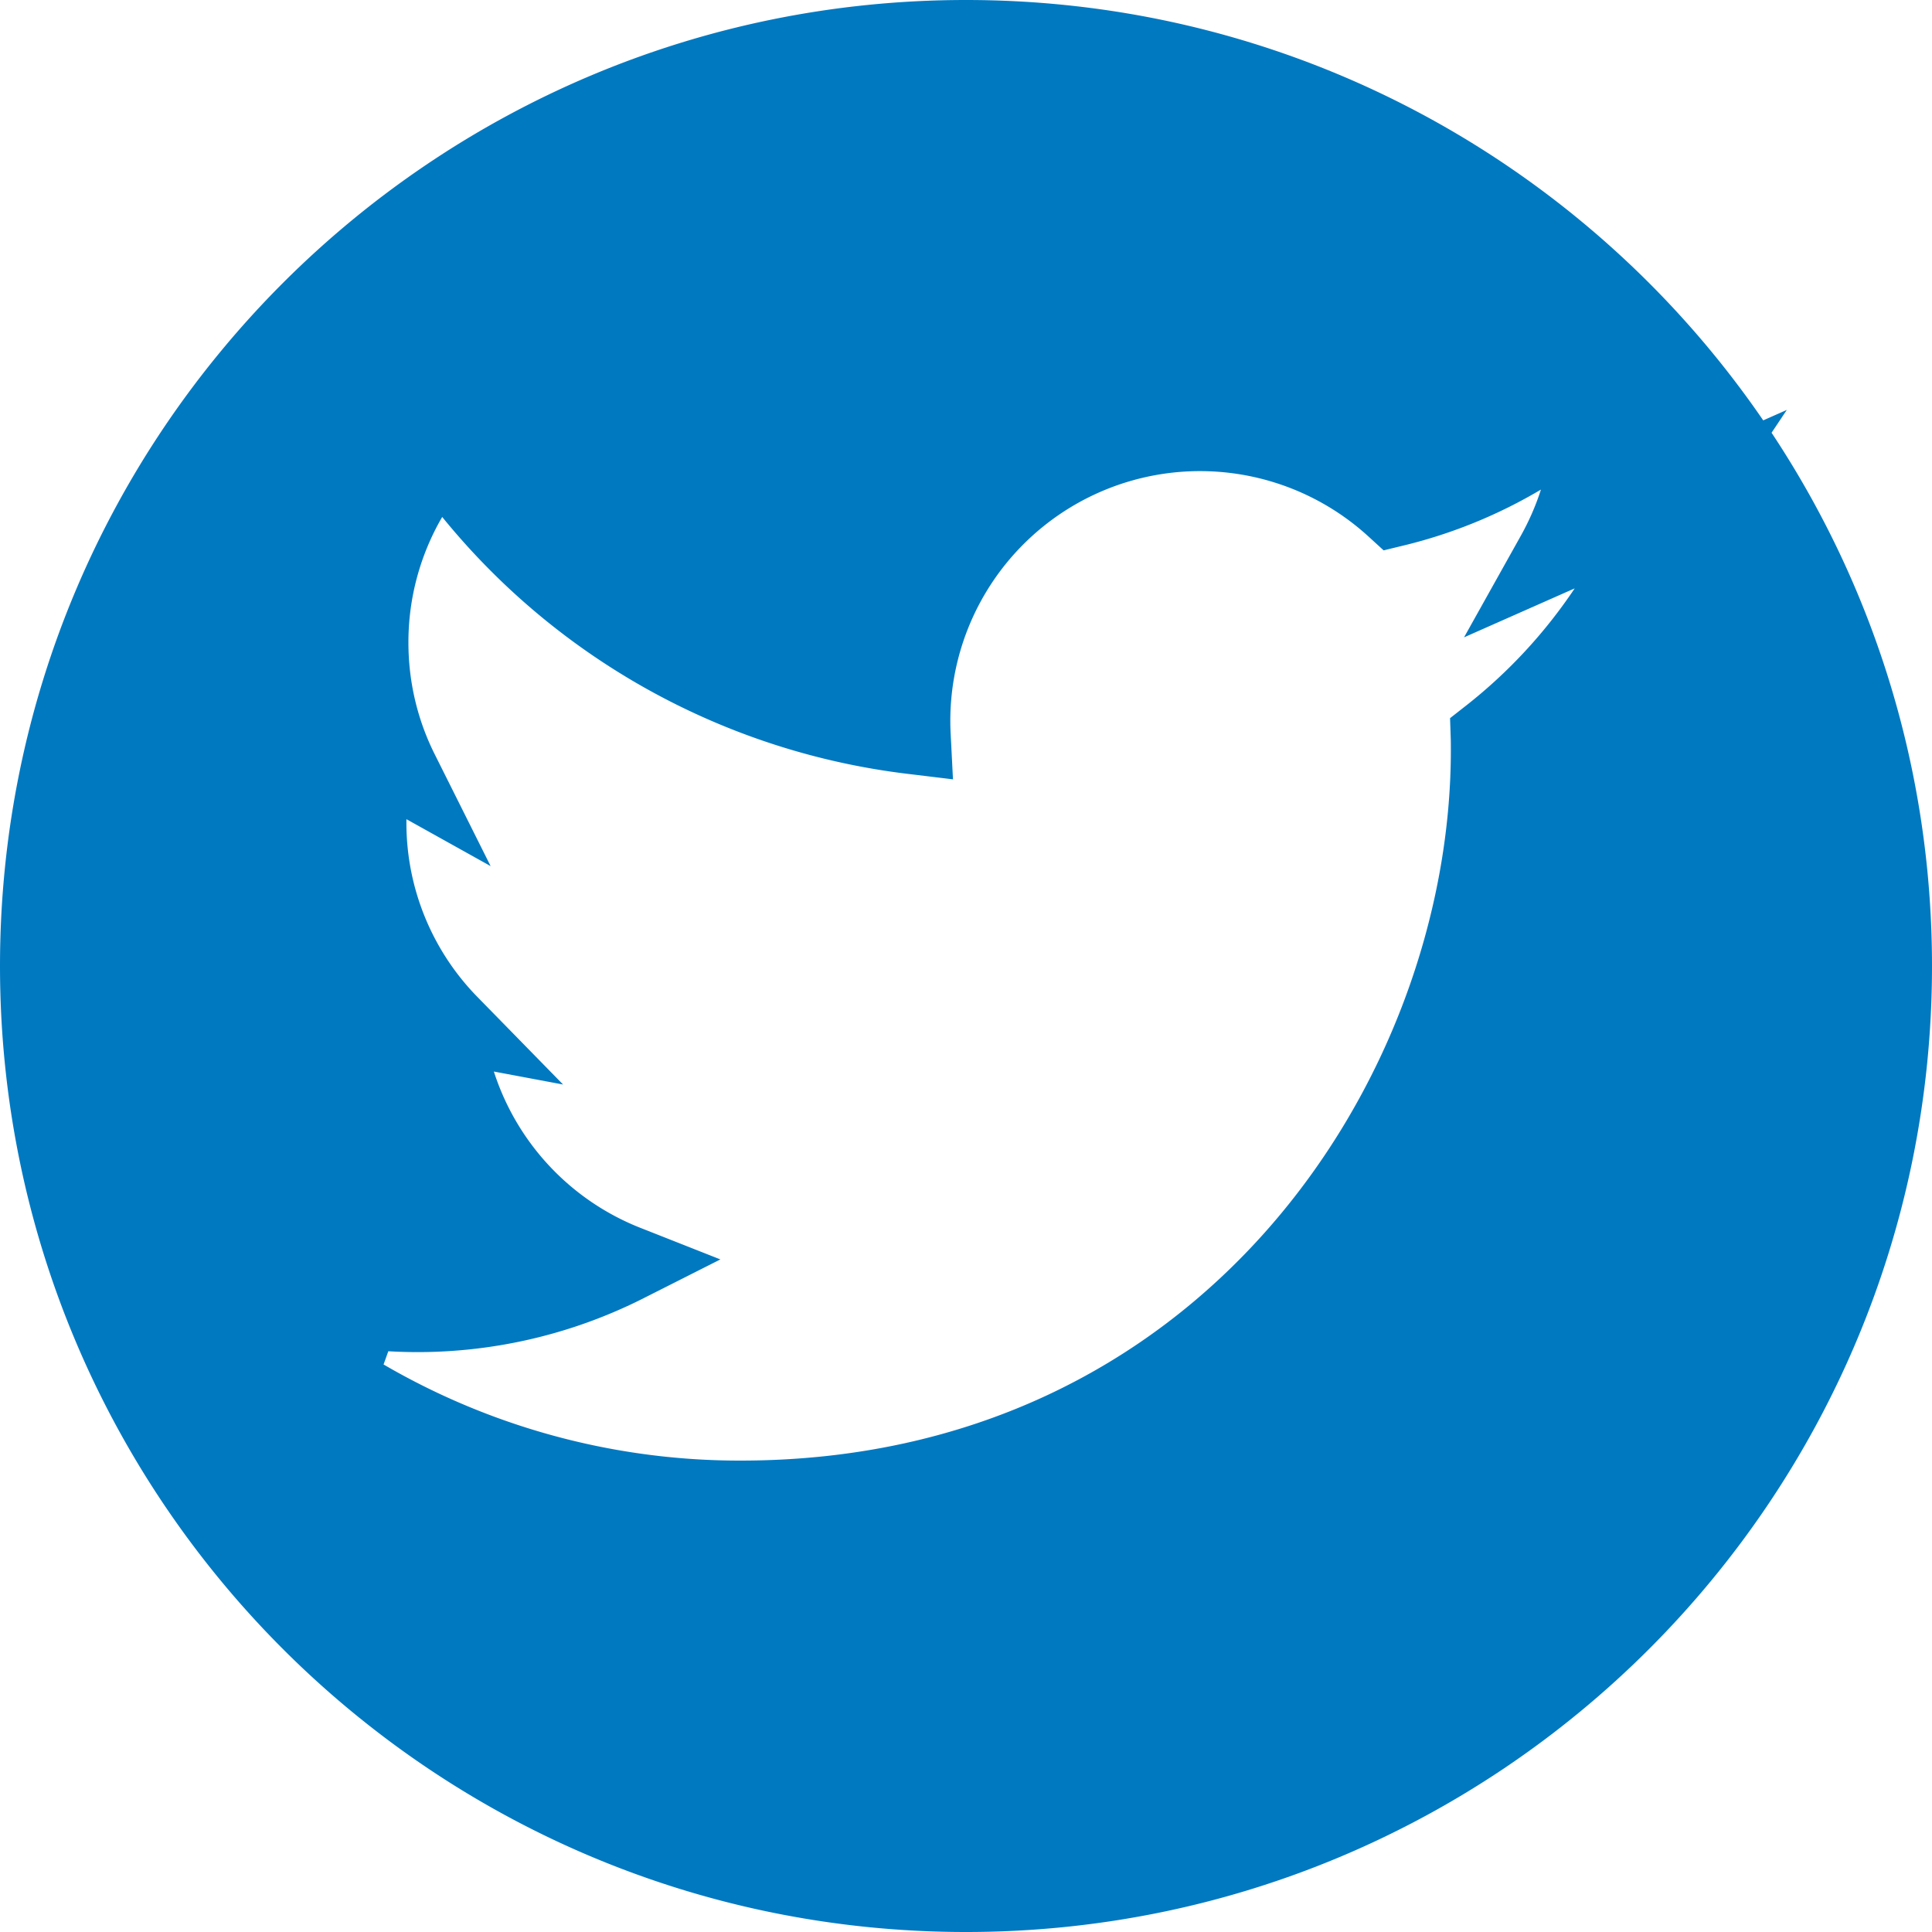  <svg
      xmlns="http://www.w3.org/2000/svg"
      width="25"
      height="25"
      fill="none"
      viewBox="0 0 25 25"
    >
      <path
        fill="#0079C1"
        stroke="#0079C1"
        d="M20.172 7.157a6.29 6.29 0 01-.06.027c.123-.22.226-.452.304-.697l.401-1.254-1.132.672a5.968 5.968 0 01-1.64.668 3.731 3.731 0 00-6.243 2.944A8.676 8.676 0 016.11 6.374l-.457-.56-.363.624a3.72 3.72 0 00-.505 1.877c0 .598.141 1.165.392 1.667l-.418-.233v.891A3.72 3.72 0 005.82 13.25l-.16-.03.255.8a3.74 3.74 0 002.187 2.333 5.985 5.985 0 01-3.417.6l-.33.917A9.648 9.648 0 009.58 19.4c6.277 0 9.694-5.209 9.694-9.694 0-.059 0-.117-.002-.176a7.08 7.08 0 001.52-1.638l.957-1.433-1.576.698zM.5 12.5c0-6.627 5.373-12 12-12s12 5.373 12 12-5.373 12-12 12-12-5.373-12-12z"
      ></path>
    </svg>